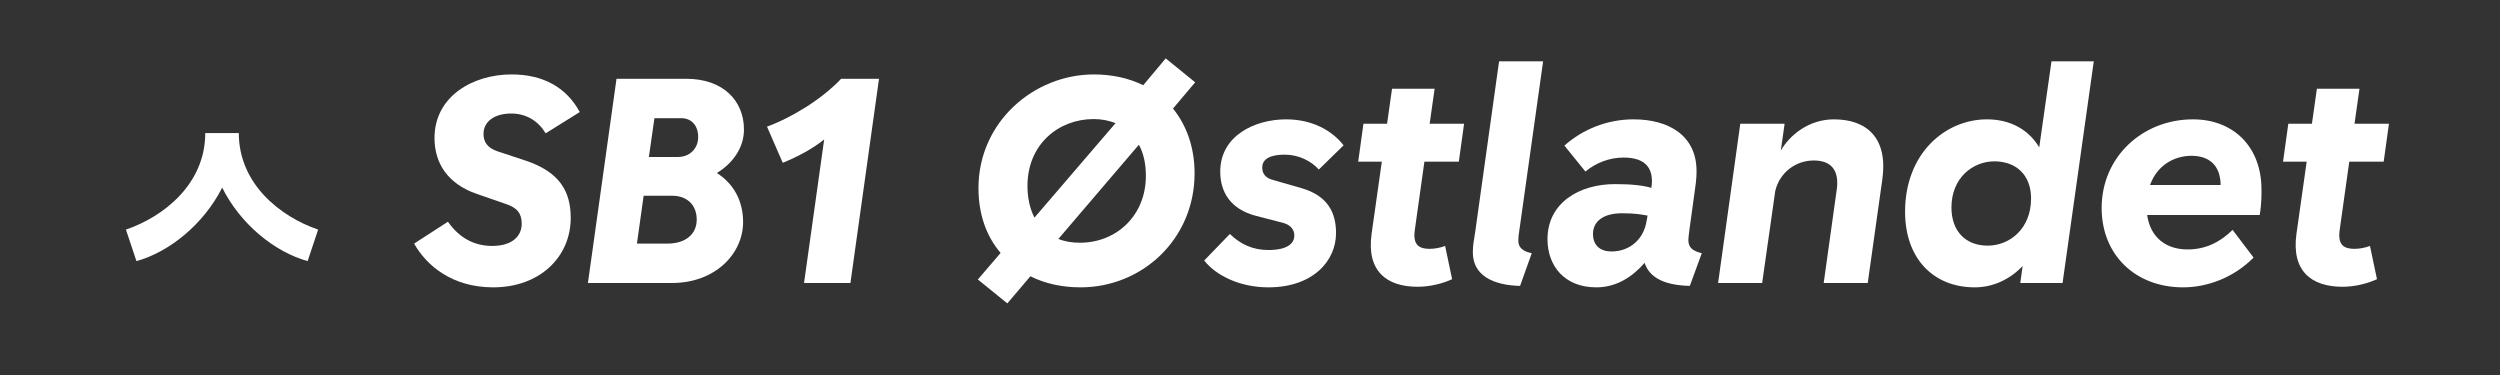 <?xml version="1.0" encoding="UTF-8"?>
<svg id="Layer_1" data-name="Layer 1" xmlns="http://www.w3.org/2000/svg" width="1200" height="180" viewBox="0 0 1200 180">
  <rect x="0" y="0" width="1200" height="180" fill="#333333" stroke="none"/>
  <defs>
    <style>
      .cls-1 {
        fill: #fff;
        stroke-width: 0px;
      }
    </style>
  </defs>
  <path class="cls-1" d="M98.528,63.867h16.1c0,24.5,20.021,40.18,38.08,46.34l-5.04,15.12c-15.819-4.34-32.34-17.78-41.02-35.28-8.82,17.5-25.34,30.94-41.16,35.28l-5.04-15.12c18.061-6.16,38.08-21.84,38.08-46.34Z"/>
  <path class="cls-1" d="M198.767,116.927l16.239-10.5c5.32,7.561,12.32,11.62,21.28,11.62,9.8,0,14.14-4.899,14.14-10.64,0-4.9-2.1-7.7-7.7-9.521l-13.72-4.76c-14-4.76-20.439-14.7-20.439-26.88,0-20.16,18.619-30.52,36.96-30.52,15.119,0,26.319,6.16,32.76,18.06l-16.38,10.22c-3.221-5.46-8.82-9.52-16.521-9.52-7.979,0-13.3,3.78-13.3,9.8,0,3.64,1.68,6.72,6.86,8.4l13.159,4.34c16.521,5.46,21.841,14.84,21.841,27.58,0,18.479-14.561,33.319-37.24,33.319-19.6,0-31.92-10.359-37.939-21Z"/>
  <path class="cls-1" d="M295.926,37.827h33.6c17.22,0,27.58,10.22,27.58,24.36,0,8.54-5.18,16.1-13.02,20.859,7.979,5.04,12.6,13.3,12.6,23.521,0,15.399-13.58,29.26-34.02,29.26h-40.46l13.72-98ZM308.945,93.967l-3.22,22.96h14.7c8.54,0,14-4.479,14-11.479,0-7.42-5.04-11.48-11.62-11.48h-13.86ZM314.126,56.727l-2.66,18.62h14c5.6,0,9.66-4.061,9.66-9.521,0-5.74-3.36-9.1-8.12-9.1h-12.88Z"/>
  <path class="cls-1" d="M395.604,66.947c-5.46,4.34-12.04,7.979-19.88,11.2l-7.56-17.36c12.18-4.479,26.46-13.3,35.56-22.96h18.2l-13.72,98h-22.261l9.66-68.88Z"/>
  <path class="cls-1" d="M480.301,121.407c-6.859-7.98-10.64-18.62-10.64-31.08,0-31.78,26.6-54.6,55.439-54.6,8.82,0,16.8,1.819,23.66,5.18l10.78-12.88,14.14,11.48-10.64,12.6c6.58,8.12,10.359,18.76,10.359,31.08,0,31.64-25.199,54.739-54.739,54.739-8.96,0-17.08-1.82-24.08-5.32l-11.06,13.021-14.141-11.48,10.92-12.739ZM496.541,104.467l38.92-45.359c-3.22-1.26-6.72-1.96-10.5-1.96-17.08,0-31.78,12.319-31.78,32.06,0,6.021,1.261,11.2,3.36,15.26ZM550.021,84.447c0-5.88-1.12-10.92-3.359-14.98l-38.641,45.22c3.08,1.261,6.58,1.82,10.36,1.82,17.64,0,31.64-13.16,31.64-32.06Z"/>
  <path class="cls-1" d="M578.02,125.047l12.32-12.74c4.899,4.761,10.779,7.7,18.479,7.7,9.24,0,12.46-3.22,12.46-7,0-2.8-1.819-5.04-5.319-6.02l-13.021-3.36c-12.46-3.22-17.22-11.62-17.22-21.28,0-17.079,16.38-25.06,31.64-25.06,12.18,0,21.7,5.04,27.58,12.46l-11.9,11.62c-3.64-4.06-9.659-7.14-16.38-7.14-6.439,0-10.779,1.819-10.779,6.159,0,2.801,1.399,4.9,4.76,5.881l14.14,4.06c12.46,3.64,16.521,11.62,16.521,21.56,0,13.44-11.2,26.04-32.48,26.04-13.58,0-25.06-5.6-30.8-12.88Z"/>
  <path class="cls-1" d="M686.239,59.388h16.521l-2.521,18.199h-16.52l-4.62,32.9c-.98,7.14,2.1,8.96,7.14,8.96,2.38,0,5.32-.561,7.42-1.4l3.36,15.96c-4.2,1.96-10.36,3.64-16.521,3.64-14.979,0-24.64-7.56-22.119-25.479l4.899-34.58h-11.34l2.521-18.199h11.34l2.38-16.801h20.439l-2.38,16.801Z"/>
  <path class="cls-1" d="M706.959,121.127c0-3.36.561-6.3,1.12-9.66l11.479-82.039h21.141l-11.48,81.619c-.279,1.4-.42,2.94-.42,4.48,0,4.34,3.92,5.46,6.44,6.02l-5.601,15.68c-12.739-.279-22.68-4.899-22.68-16.1Z"/>
  <path class="cls-1" d="M789.417,126.167c-5.881,6.72-13.44,11.76-23.24,11.76-15.26,0-23.38-10.359-23.38-23.1,0-17.5,15.26-26.46,32.479-26.46,8.12,0,13.72.7,17.36,1.82.28-1.4.28-2.381.28-3.36,0-7.56-4.761-11.2-13.58-11.2-6.86,0-13.3,2.521-18.34,6.72l-10.08-12.46c8.96-7.979,20.72-12.6,33.18-12.6,17.359,0,30.24,8.12,30.24,24.78,0,1.54,0,4.06-.841,9.52l-2.52,18.34c-.42,3.36-.561,4.34-.561,5.32,0,3.5,1.961,5.18,6.44,6.3l-5.74,15.68c-11.899-.279-19.319-3.779-21.699-11.06ZM773.457,120.707c9.1,0,15.68-6.16,16.939-14.84v.14l.42-2.52c-3.08-.561-5.88-1.12-12.18-1.12-9.521,0-14,4.2-14,9.939,0,5.601,3.64,8.4,8.82,8.4Z"/>
  <path class="cls-1" d="M881.675,90.747c1.12-8.68-2.38-13.72-11.06-13.72-8.82,0-16.38,5.88-18.48,14.56l-6.3,44.24h-21.14l10.64-76.439h21.28l-1.82,12.88c4.34-7.561,13.58-14.98,25.479-14.98,15.82,0,26.04,8.96,23.24,28.84l-7,49.7h-21.14l6.3-45.08Z"/>
  <path class="cls-1" d="M970.854,127.707c-6.3,6.58-14.42,10.22-22.96,10.22-20.02,0-33.46-14-33.46-36.26,0-28,19.18-44.38,39.34-44.38,11.34,0,20.02,5.04,25.06,13.44l5.88-41.3h20.301l-14.98,106.399h-20.3l1.12-8.12ZM974.913,95.227c0-11.061-7-17.78-17.64-17.78-10.36,0-20.58,7.979-20.58,22.12,0,11.62,7,18.34,17.36,18.34,10.5,0,20.859-7.98,20.859-22.68Z"/>
  <path class="cls-1" d="M1047.853,137.927c-22.82,0-39.061-15.54-39.061-38.08,0-24.64,19.74-42.56,43.82-42.56,19.18,0,32.899,12.88,32.899,33.74,0,1.68.141,6.16-.84,12.18h-54.039c1.539,10.92,9.239,16.52,19.319,16.52,8.68,0,15.54-3.359,21.7-9.38l10.08,13.3c-9.8,9.801-22.4,14.28-33.88,14.28ZM1032.032,88.787h33.88c-.14-9.94-6.02-14-14-14-8.399,0-16.52,4.62-19.88,14Z"/>
  <path class="cls-1" d="M1130.172,59.388h16.521l-2.521,18.199h-16.52l-4.62,32.9c-.98,7.14,2.1,8.96,7.14,8.96,2.38,0,5.32-.561,7.42-1.4l3.36,15.96c-4.2,1.96-10.36,3.64-16.521,3.64-14.979,0-24.64-7.56-22.119-25.479l4.899-34.58h-11.34l2.521-18.199h11.34l2.38-16.801h20.439l-2.38,16.801Z"/>
</svg>